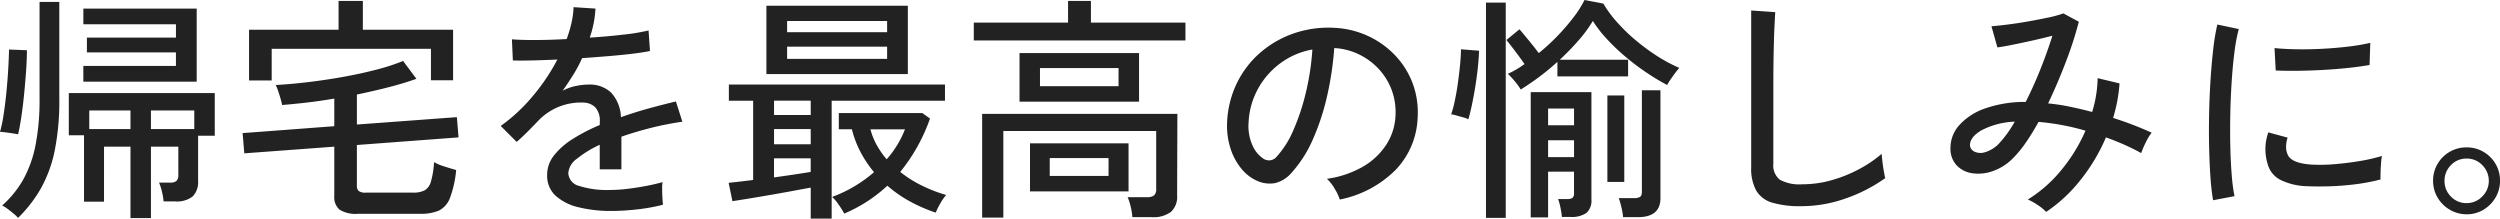 <svg xmlns="http://www.w3.org/2000/svg" width="378" height="33.048" viewBox="0 0 378 33.048">
  <path id="パス_1412" data-name="パス 1412" d="M-180.252,2.664v-10.8h-4V.18h-3.024V-9.864h-2.3v-6.372h22.068v6.444h-2.52v6.8a3.111,3.111,0,0,1-.81,2.376,3.872,3.872,0,0,1-2.682.756h-1.728A8.592,8.592,0,0,0-175.5-1.35a7.824,7.824,0,0,0-.432-1.35h1.692a1.409,1.409,0,0,0,.936-.252,1.212,1.212,0,0,0,.288-.936V-8.136h-4.14v10.8Zm-7.128-20.628V-20.34h14v-2.052H-186.84v-2.232h13.464V-26.64h-14v-2.376h17.136v11.052Zm-9.864,20.592A5.956,5.956,0,0,0-197.91,2q-.45-.378-.936-.738a4.584,4.584,0,0,0-.81-.5,15.312,15.312,0,0,0,3.186-3.924,17.7,17.7,0,0,0,1.854-5.166A35.3,35.3,0,0,0-194-15.372V-30.024h2.988v14.652a37.975,37.975,0,0,1-.7,7.848,19.859,19.859,0,0,1-2.088,5.706A20.342,20.342,0,0,1-197.244,2.628Zm0-12.636q-.18-.036-.738-.126t-1.134-.162a7.639,7.639,0,0,0-.864-.072,19.565,19.565,0,0,0,.522-2.466q.234-1.494.414-3.222t.288-3.492q.108-1.764.144-3.276l2.7.108q0,1.4-.126,3.168t-.306,3.564q-.18,1.8-.414,3.366T-197.244-10.008Zm20.088-.792h6.552v-2.808h-6.552Zm-9.324,0h6.228v-2.808h-6.228Zm40.608,12.816a4.573,4.573,0,0,1-2.772-.63,2.491,2.491,0,0,1-.792-2.07V-8.136l-13.608,1.008-.252-3.06,13.86-1.044v-4.176q-2.088.36-4.086.594t-3.8.378a10.172,10.172,0,0,0-.252-1.008q-.18-.612-.378-1.188a5.276,5.276,0,0,0-.342-.828q2.088-.108,4.716-.414t5.364-.792q2.736-.486,5.148-1.116a30.11,30.11,0,0,0,4.032-1.314l2.016,2.7q-1.908.684-4.23,1.278t-4.77,1.1v4.536L-130.9-12.6l.252,3.06-15.372,1.152v6.156a1.037,1.037,0,0,0,.27.792,1.683,1.683,0,0,0,1.1.252h7.128a3.7,3.7,0,0,0,1.746-.342,2.2,2.2,0,0,0,.954-1.332,13.18,13.18,0,0,0,.468-2.934,8.051,8.051,0,0,0,1.6.666q1.062.342,1.746.522A16.066,16.066,0,0,1-131.94-.4a3.471,3.471,0,0,1-1.674,1.926,6.768,6.768,0,0,1-2.79.486Zm-16.452-20.16v-7.668h13.536v-4.356h3.672v4.356h13.644v7.632h-3.348v-4.752H-158.9v4.788Zm54.792,19.728a20.219,20.219,0,0,1-4.968-.558A7.837,7.837,0,0,1-115.974-.72a4.075,4.075,0,0,1-1.278-3.132,4.745,4.745,0,0,1,1.044-2.97,11.017,11.017,0,0,1,2.862-2.5,27.221,27.221,0,0,1,4.05-2.088v-.4a3.1,3.1,0,0,0-.666-2.268,2.622,2.622,0,0,0-1.71-.72,8.924,8.924,0,0,0-3.672.576,8.93,8.93,0,0,0-3.348,2.268q-.648.684-1.548,1.584t-1.62,1.512l-2.412-2.412a25.656,25.656,0,0,0,4.806-4.464,30.168,30.168,0,0,0,3.762-5.58q-2.2.108-4.014.144t-2.718,0l-.144-3.2q1.152.108,3.4.108t4.878-.144a18.716,18.716,0,0,0,.738-2.484,12.789,12.789,0,0,0,.306-2.34l3.312.216a15.832,15.832,0,0,1-.864,4.392q2.772-.18,5.2-.468a30.127,30.127,0,0,0,3.69-.612l.216,3.1q-1.008.216-2.646.414t-3.6.36q-1.962.162-4.014.306a20.39,20.39,0,0,1-1.332,2.5q-.792,1.278-1.62,2.43a7.335,7.335,0,0,1,1.926-.7,9.306,9.306,0,0,1,2-.234,4.732,4.732,0,0,1,3.384,1.188,5.75,5.75,0,0,1,1.512,3.744q2.124-.756,4.3-1.35t4.014-1.026l.972,3.06a46.983,46.983,0,0,0-4.824.954q-2.34.594-4.392,1.314v4.932H-109.3V-8.424a16.22,16.22,0,0,0-3.438,2.106,2.972,2.972,0,0,0-1.314,2.142A2.1,2.1,0,0,0-112.41-2.2a13.879,13.879,0,0,0,4.662.612,22.464,22.464,0,0,0,2.556-.162q1.4-.162,2.826-.432t2.574-.594a4.721,4.721,0,0,0-.072.954q0,.63.036,1.278T-99.756.5V.648a27.739,27.739,0,0,1-3.888.7A35.049,35.049,0,0,1-107.532,1.584ZM-77.4,2.736v-4.68q-1.188.216-2.718.5t-3.2.576q-1.674.288-3.2.54t-2.718.432l-.576-2.772q.684-.072,1.638-.18t2.07-.252V-15.084h-3.672v-2.448H-57.1v2.448H-74.232V2.736Zm-6.7-21.852V-29.448h21.384v10.332Zm11.772,21.1a13.135,13.135,0,0,0-.9-1.422,5.789,5.789,0,0,0-.936-1.1,20.129,20.129,0,0,0,3.366-1.6,20.563,20.563,0,0,0,2.97-2.142A17.156,17.156,0,0,1-69.84-7.272a15.244,15.244,0,0,1-1.332-3.492h-1.98v-2.448h12.636l1.152.828a26.856,26.856,0,0,1-4.5,8.064,17.441,17.441,0,0,0,3.276,2.07A22.519,22.519,0,0,0-56.916-.828,7.194,7.194,0,0,0-57.834.5,11.18,11.18,0,0,0-58.5,1.836,23.558,23.558,0,0,1-62.262.216a19.066,19.066,0,0,1-3.546-2.448A22.5,22.5,0,0,1-72.324,1.98Zm-8.64-23.4h15.12v-1.836h-15.12Zm0-4.032h15.12v-1.692h-15.12Zm-1.98,21.96q1.548-.216,3.006-.432t2.538-.4V-6.372h-5.544Zm17.028-2.736a14.9,14.9,0,0,0,2.772-4.536h-5.22A10.077,10.077,0,0,0-67.41-8.37,12.95,12.95,0,0,0-65.916-6.228ZM-82.944-8.5H-77.4v-2.3h-5.544Zm0-4.428H-77.4v-2.16h-5.544ZM-51.48,2.592V-13.1h29.52L-22-.756a3.077,3.077,0,0,1-.936,2.484,4.39,4.39,0,0,1-2.88.792h-2.952A9.267,9.267,0,0,0-29.016.954,7.744,7.744,0,0,0-29.484-.5h2.952a1.625,1.625,0,0,0,1.044-.27,1.187,1.187,0,0,0,.324-.954v-8.784H-48.276v13.1Zm5.652-17.532v-7.344h18.072v7.344Zm1.584,13.572V-8.64h14.9v7.272Zm-8.5-22.824v-2.7h14.256v-3.276h3.456v3.276h14.292v2.7Zm10.008,6.912h11.88v-2.736h-11.88Zm1.476,13.572h8.892v-2.7h-8.892ZM2.592-.144a7.092,7.092,0,0,0-.774-1.638A6.275,6.275,0,0,0,.648-3.276,15.06,15.06,0,0,0,6.156-5.148,10.354,10.354,0,0,0,9.666-8.5a8.7,8.7,0,0,0,1.35-4.284,9.6,9.6,0,0,0-.594-3.978,9.618,9.618,0,0,0-2-3.186,10,10,0,0,0-3.006-2.178,9.71,9.71,0,0,0-3.654-.918A48.64,48.64,0,0,1,.72-15.984,35.393,35.393,0,0,1-1.422-9.36,18.728,18.728,0,0,1-4.644-4.248a4.846,4.846,0,0,1-2.538,1.62,4.616,4.616,0,0,1-2.682-.324,6.378,6.378,0,0,1-2.448-1.89,9.267,9.267,0,0,1-1.656-3.15,11.231,11.231,0,0,1-.468-3.96,14.959,14.959,0,0,1,1.494-5.832A14.431,14.431,0,0,1-9.4-22.374,15.411,15.411,0,0,1-4.284-25.29a16.054,16.054,0,0,1,6.156-.81,13.582,13.582,0,0,1,4.9,1.188,13.376,13.376,0,0,1,4.068,2.844,12.536,12.536,0,0,1,2.718,4.212,12.639,12.639,0,0,1,.81,5.328,12.02,12.02,0,0,1-3.348,7.92A16.387,16.387,0,0,1,2.592-.144ZM-8.928-6.3a1.6,1.6,0,0,0,.936.234,1.516,1.516,0,0,0,1.044-.558A14.129,14.129,0,0,0-4.41-10.656,33,33,0,0,0-2.52-16.38a38.673,38.673,0,0,0,.972-6.444,11.49,11.49,0,0,0-4.86,2.088,11.955,11.955,0,0,0-3.384,3.888,11.639,11.639,0,0,0-1.4,5.04A7.093,7.093,0,0,0-10.62-8.37,4.613,4.613,0,0,0-8.928-6.3ZM31.464,2.556V-16.38h9.18V-.18a2.529,2.529,0,0,1-.738,2.052,3.888,3.888,0,0,1-2.466.612H36.18A11.48,11.48,0,0,0,35.964,1.1,7.623,7.623,0,0,0,35.6-.216h1.332a1.449,1.449,0,0,0,.846-.18.876.876,0,0,0,.234-.72v-3.24H34.092V2.556ZM29.952-16.776a7.975,7.975,0,0,0-.864-1.206,12.344,12.344,0,0,0-1.08-1.17,13.978,13.978,0,0,0,2.52-1.476q-.648-.936-1.44-1.98t-1.3-1.656l1.98-1.62q.612.72,1.44,1.728t1.476,1.872a31.2,31.2,0,0,0,2.862-2.628,31.369,31.369,0,0,0,2.412-2.808A15.865,15.865,0,0,0,39.6-30.312l2.844.54a17.462,17.462,0,0,0,2.07,2.808,26.972,26.972,0,0,0,2.844,2.754,31.087,31.087,0,0,0,3.258,2.394,22.318,22.318,0,0,0,3.312,1.764q-.252.288-.63.792t-.72,1.008a7.561,7.561,0,0,0-.486.792,34.33,34.33,0,0,1-3.06-1.836,36.2,36.2,0,0,1-3.186-2.394,31.032,31.032,0,0,1-2.862-2.718,18.423,18.423,0,0,1-2.124-2.736,19.959,19.959,0,0,1-2.142,2.916,38.773,38.773,0,0,1-2.862,2.952H46.188v2.52H35.5v-2.2A38.111,38.111,0,0,1,29.952-16.776ZM24.7,2.628V-29.916h2.988V2.628ZM45.432,2.52a9.933,9.933,0,0,0-.252-1.476,11.242,11.242,0,0,0-.4-1.4h2.268a1.836,1.836,0,0,0,.936-.18q.288-.18.288-.792V-16.668h2.808V-.36q0,2.88-3.384,2.88ZM43.056-2.808V-15.876h2.556V-2.808ZM22.032-12.276a3.549,3.549,0,0,0-.774-.288q-.522-.144-1.026-.288a5.629,5.629,0,0,0-.792-.18A17.734,17.734,0,0,0,20-15.138q.27-1.278.468-2.718t.324-2.772q.126-1.332.126-2.232l2.736.216q-.036,1.188-.2,2.7t-.414,3.006q-.252,1.494-.522,2.736T22.032-12.276Zm12.06,5.724h3.924V-9.108H34.092Zm0-4.824h3.924V-13.9H34.092ZM72.36.864A14.911,14.911,0,0,1,68.022.342a4.153,4.153,0,0,1-2.448-1.818A6.868,6.868,0,0,1,64.8-5V-28.728l3.636.252q-.036.576-.108,2.016t-.108,3.168q-.036,1.332-.054,2.934t-.018,3.4V-5.58a2.768,2.768,0,0,0,.99,2.448,6.25,6.25,0,0,0,3.4.684A16.111,16.111,0,0,0,77-3.078a20.906,20.906,0,0,0,4.14-1.674,18.165,18.165,0,0,0,3.384-2.3q.036.468.126,1.224t.216,1.458q.126.7.2.99a23.5,23.5,0,0,1-5.94,3.06A20.11,20.11,0,0,1,72.36.864Zm37.044.864A7.255,7.255,0,0,0,108.144.7a9.05,9.05,0,0,0-1.512-.846,20.277,20.277,0,0,0,5.04-4.428,24.723,24.723,0,0,0,3.672-5.976,35.038,35.038,0,0,0-3.618-.864q-1.782-.324-3.474-.468-.936,1.692-1.908,3.1a16.982,16.982,0,0,1-1.908,2.34,8.005,8.005,0,0,1-3.1,2,6.471,6.471,0,0,1-3.114.324A4.043,4.043,0,0,1,95.85-5.328a3.671,3.671,0,0,1-.918-2.628A5.157,5.157,0,0,1,96.3-11.43a9.364,9.364,0,0,1,3.906-2.5,18.219,18.219,0,0,1,6.1-.972q1.152-2.268,2.2-4.878t1.836-5.13q-1.368.36-2.988.72t-3.042.648q-1.422.288-2.286.4l-.9-3.2q.936-.072,2.394-.252t3.1-.468q1.638-.288,3.078-.594a16.649,16.649,0,0,0,2.3-.63l2.34,1.26a55.478,55.478,0,0,1-1.926,5.976q-1.242,3.276-2.718,6.372a30,30,0,0,1,3.222.486q1.674.342,3.438.81a18.335,18.335,0,0,0,.828-5.112l3.312.792a23.251,23.251,0,0,1-.972,5.22,52.461,52.461,0,0,1,5.832,2.232A7.383,7.383,0,0,0,124.47-8.8a13.816,13.816,0,0,0-.7,1.638q-1.224-.684-2.574-1.278t-2.754-1.1a27.865,27.865,0,0,1-3.78,6.354A22.785,22.785,0,0,1,109.4,1.728ZM97.884-8.28a1.167,1.167,0,0,0,.684.9,2.186,2.186,0,0,0,1.566.09A4.922,4.922,0,0,0,102.168-8.5a17.326,17.326,0,0,0,2.484-3.42,11.818,11.818,0,0,0-5.04,1.314Q97.812-9.54,97.884-8.28ZM134.64-.036a33.185,33.185,0,0,1-.4-3.474q-.144-2.07-.2-4.536t0-5.094q.054-2.628.216-5.148t.414-4.662a32.4,32.4,0,0,1,.612-3.654l3.24.684a25.2,25.2,0,0,0-.63,3.33q-.27,2.034-.432,4.464t-.216,5q-.054,2.574,0,4.968t.216,4.338a27.646,27.646,0,0,0,.414,3.168ZM148.788-2.16a9.6,9.6,0,0,1-3.96-.954,3.757,3.757,0,0,1-1.944-2.43,7.515,7.515,0,0,1,.108-4.752l2.916.792a4.437,4.437,0,0,0-.234,1.458,2.754,2.754,0,0,0,.27,1.17q.576,1.224,3.456,1.44A24.469,24.469,0,0,0,153-5.49q1.98-.162,3.888-.486a24.825,24.825,0,0,0,3.276-.756,9.6,9.6,0,0,0-.126,1.062q-.054.7-.072,1.4t-.018,1.1a30.013,30.013,0,0,1-3.8.72q-2,.252-3.888.306T148.788-2.16Zm-4.68-17.5-.18-3.384q1.332.144,3.24.18t4-.072q2.088-.108,4-.342a28.8,28.8,0,0,0,3.24-.558l-.108,3.348q-1.4.252-3.276.45t-3.888.306q-2.016.108-3.852.126T144.108-19.656ZM172.98,2.088a4.941,4.941,0,0,1-2.538-.684,5.131,5.131,0,0,1-1.854-1.836,4.912,4.912,0,0,1-.684-2.556,4.912,4.912,0,0,1,.684-2.556,5.032,5.032,0,0,1,1.836-1.818,5.014,5.014,0,0,1,2.556-.666,4.912,4.912,0,0,1,2.556.684,5.076,5.076,0,0,1,1.818,1.818,4.918,4.918,0,0,1,.666,2.538,4.912,4.912,0,0,1-.684,2.556A5.224,5.224,0,0,1,175.518,1.4,4.818,4.818,0,0,1,172.98,2.088Zm0-1.692a3.192,3.192,0,0,0,2.358-1.008,3.239,3.239,0,0,0,.99-2.34,3.31,3.31,0,0,0-.972-2.376,3.174,3.174,0,0,0-2.376-1.008,3.2,3.2,0,0,0-2.376.99,3.292,3.292,0,0,0-.972,2.394A3.25,3.25,0,0,0,170.6-.594,3.2,3.2,0,0,0,172.98.4Z" transform="translate(199.98 30.312)" fill="#222"/>
</svg>
